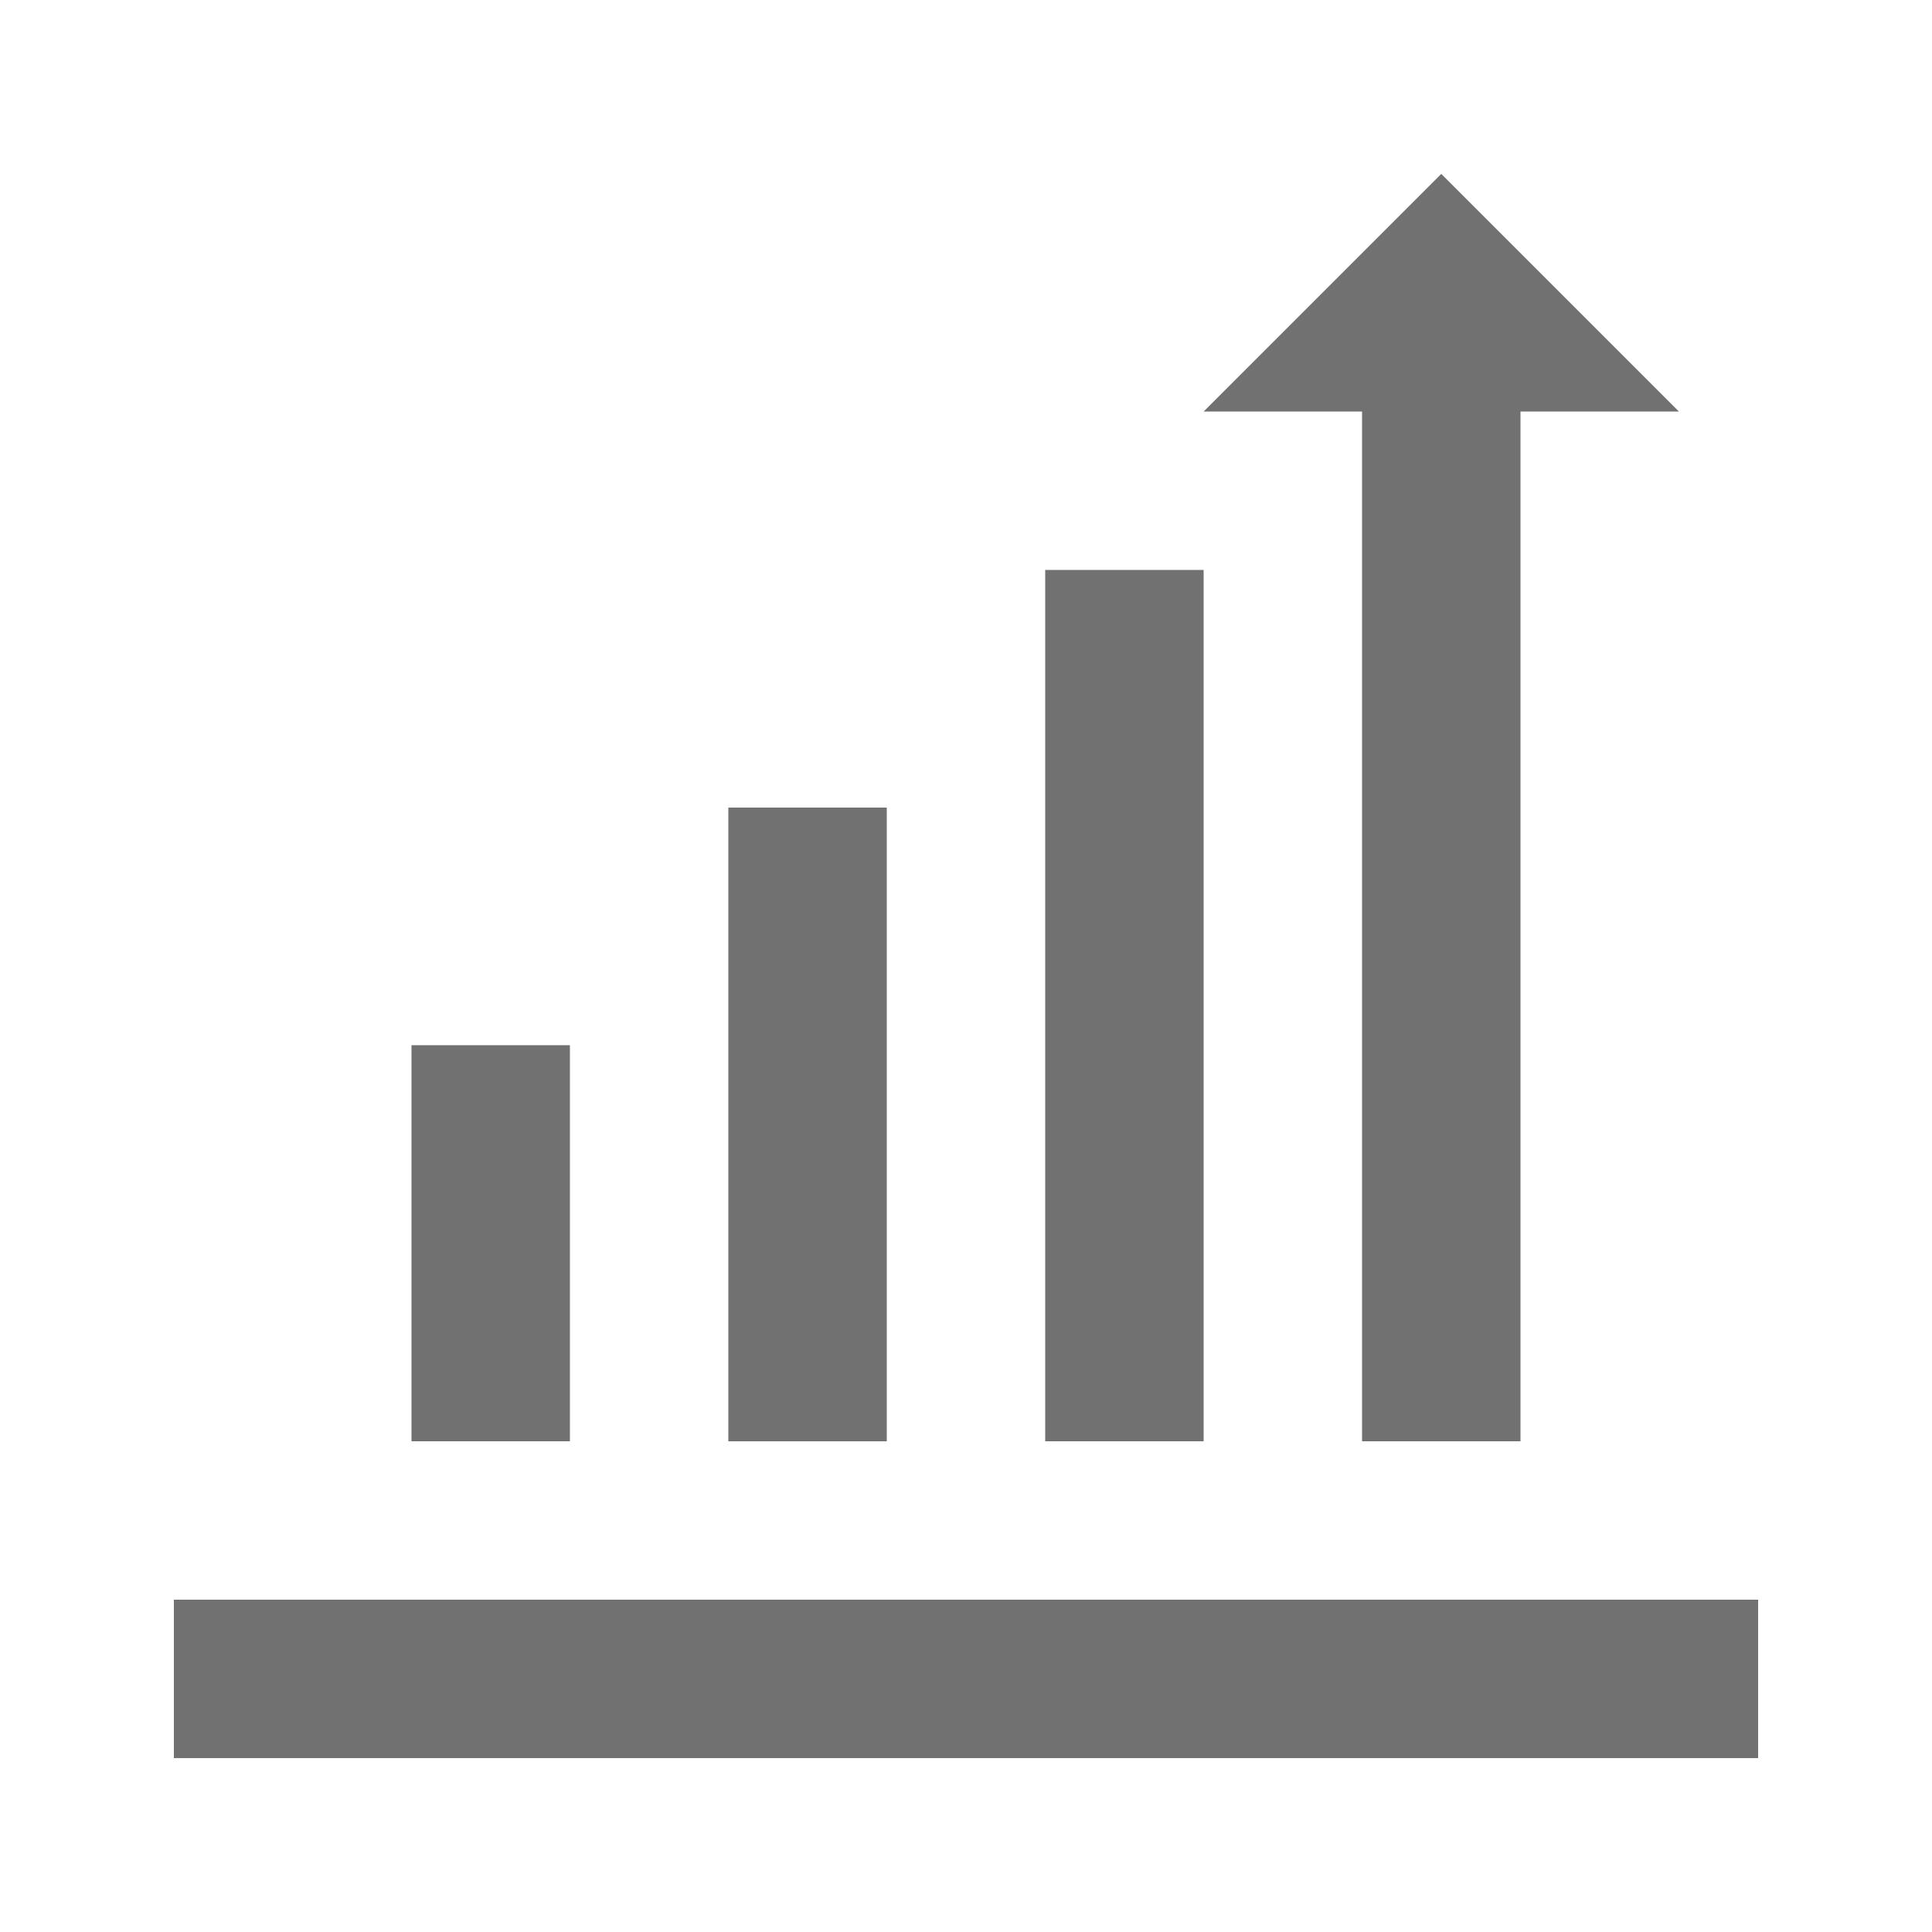 <?xml version="1.0" encoding="UTF-8"?>
<!-- Uploaded to: ICON Repo, www.svgrepo.com, Generator: ICON Repo Mixer Tools -->
<svg width="800px" height="800px" version="1.1" viewBox="144 144 512 512" xmlns="http://www.w3.org/2000/svg">
 <g fill="#717171">
  <path d="m190.08 567.93h419.84v41.984h-419.84z"/>
  <path d="m253.05 420.99h41.984v104.96h-41.984z"/>
  <path d="m337.02 358.02h41.984v167.94h-41.984z"/>
  <path d="m420.99 295.04h41.984v230.91h-41.984z"/>
  <path d="m504.96 525.95h41.984v-272.89h41.984l-62.977-62.977-62.973 62.977h41.98z"/>
 </g>
</svg>